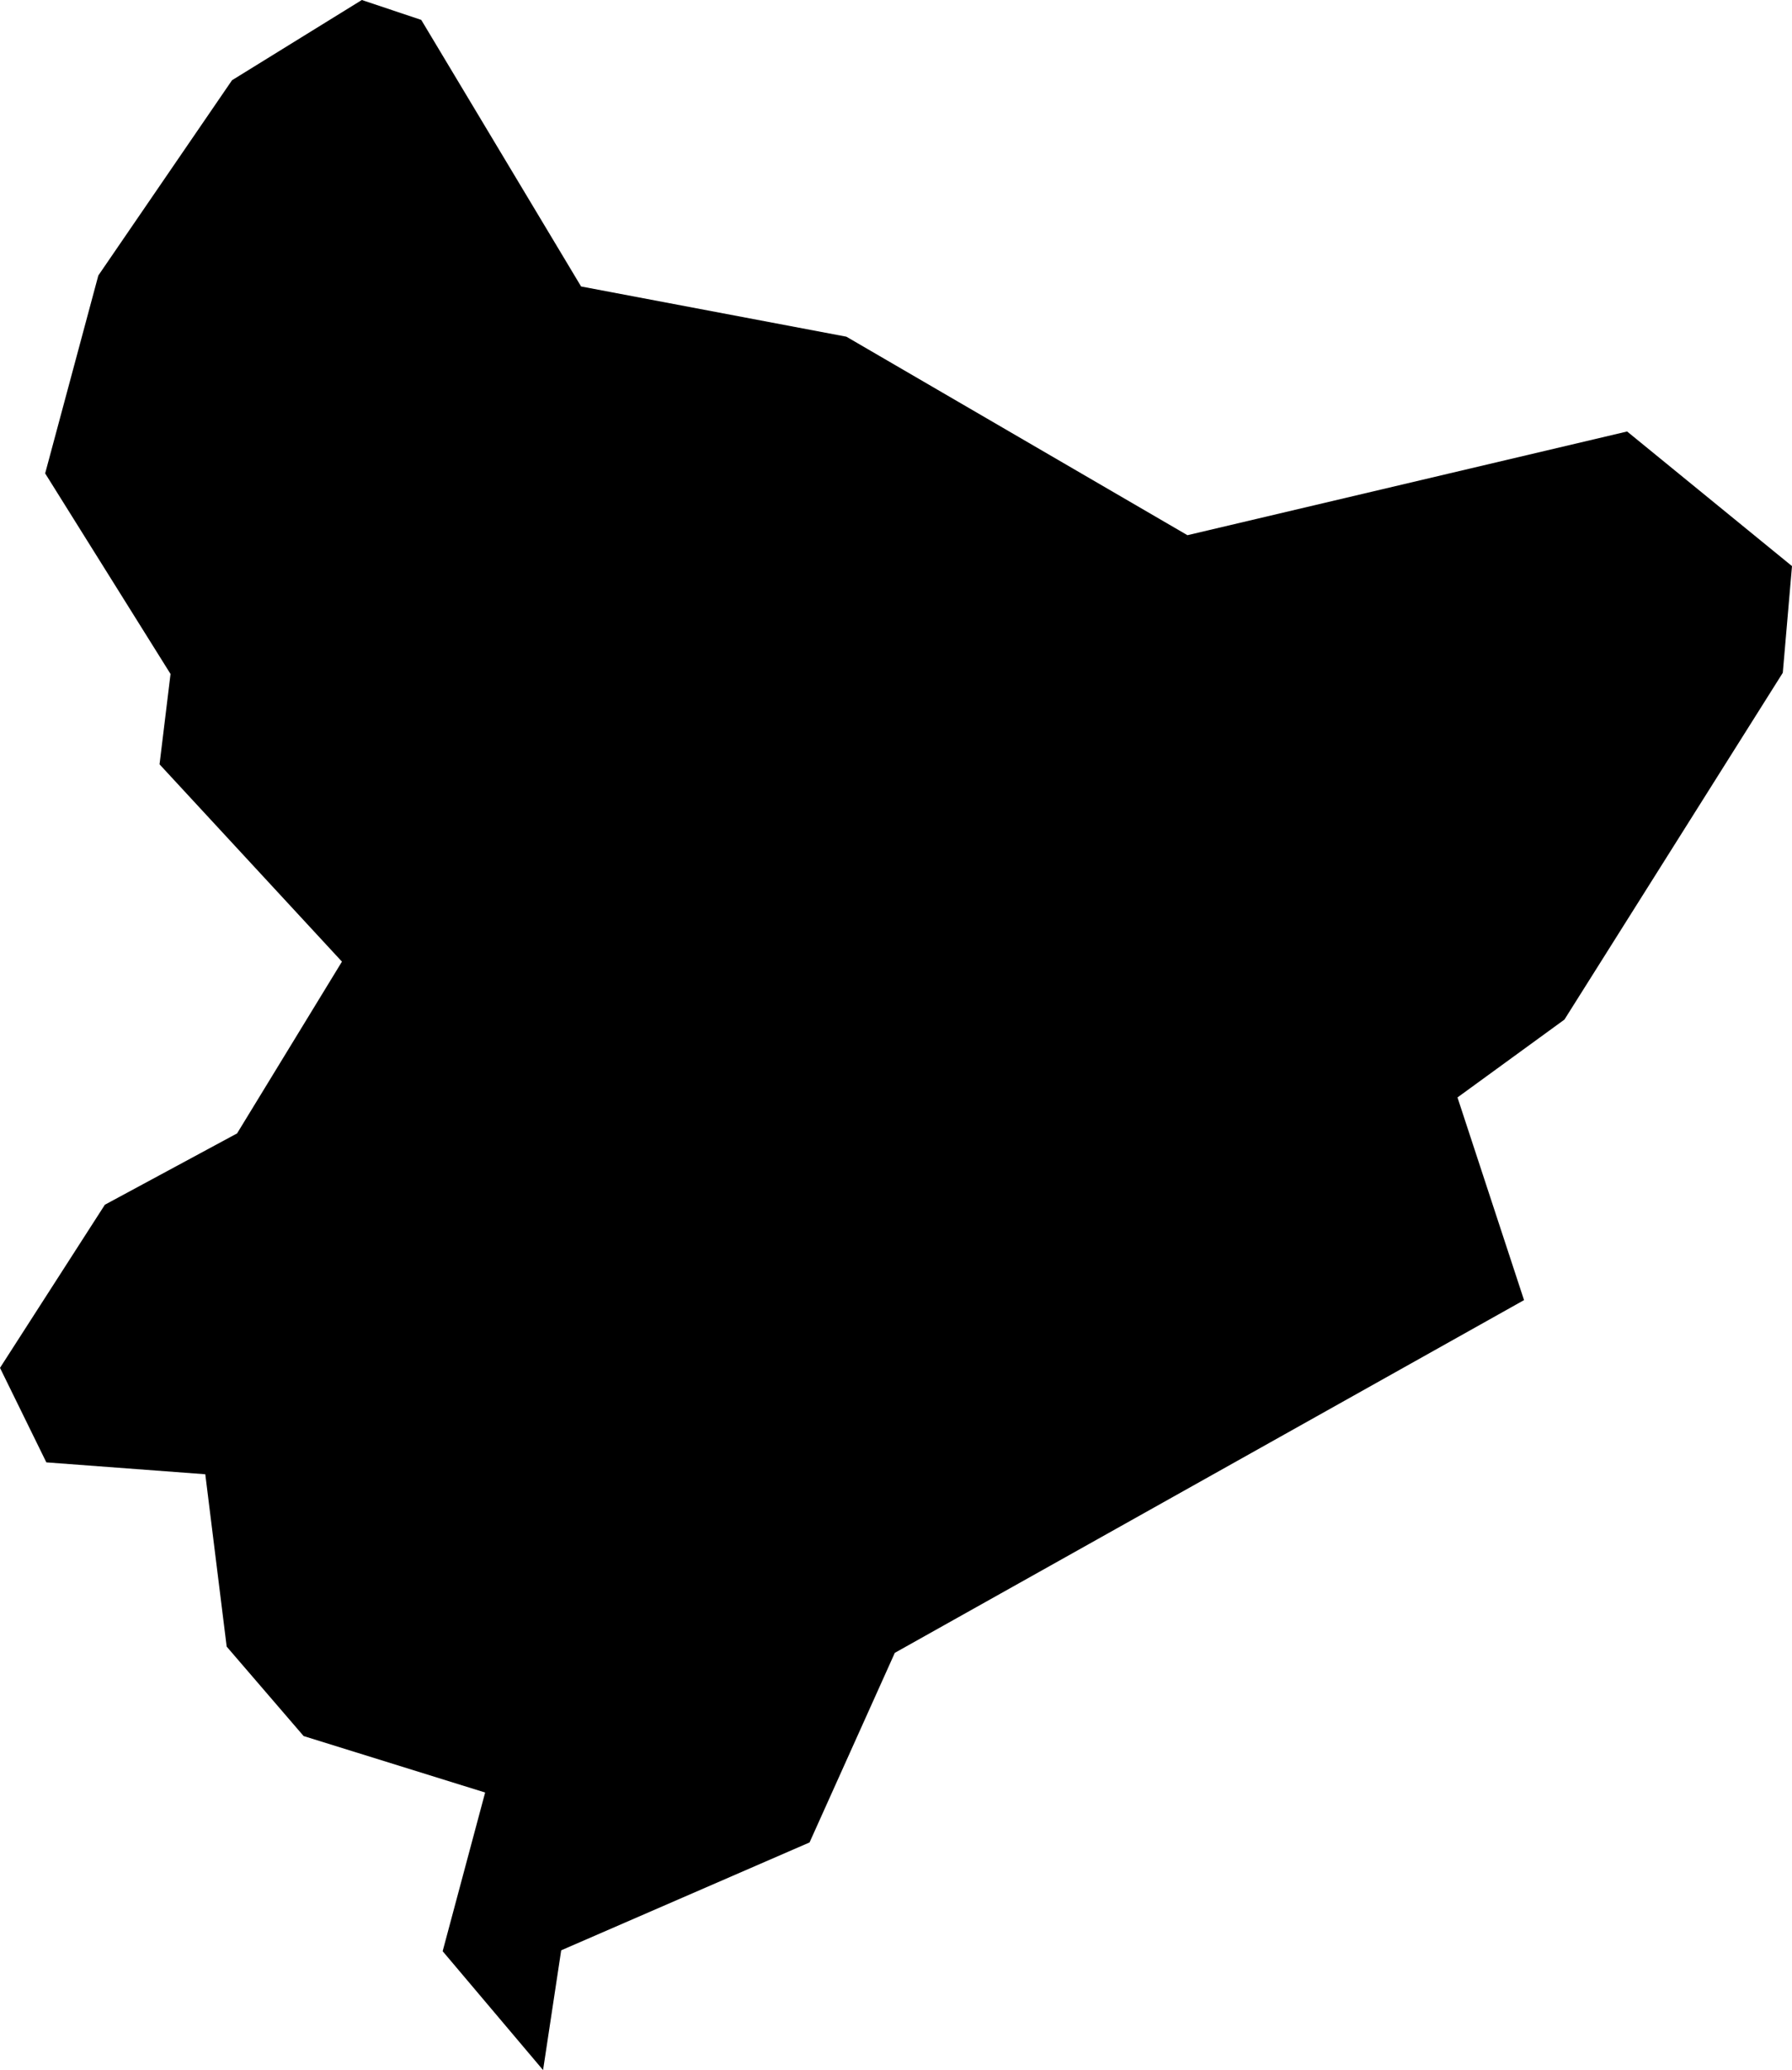 <?xml version="1.0" encoding="UTF-8"?>
<svg id="Layer_2" xmlns="http://www.w3.org/2000/svg" viewBox="0 0 60.32 69.66">
  <g id="Layer_1-2" data-name="Layer_1">
    <g id="dep_fxx">
      <path id="_x30_6" d="M12.18,0l2,.67,5.38,8.97,8.93,1.69,11.48,6.68,14.8-3.49,5.55,4.53-.31,3.59-7.35,11.67-3.6,2.62,2.24,6.82-21.18,11.87-2.87,6.38-8.36,3.63-.61,4.03-3.38-4,1.43-5.34-6.11-1.9-2.59-3.01-.72-5.8-5.35-.4-1.56-3.18,3.53-5.49,4.45-2.4,3.53-5.78-6.14-6.64.37-3.04L1.52,15.93l1.79-6.66L7.81,2.7,12.18,0Z"/>
    </g>
  </g>
</svg>